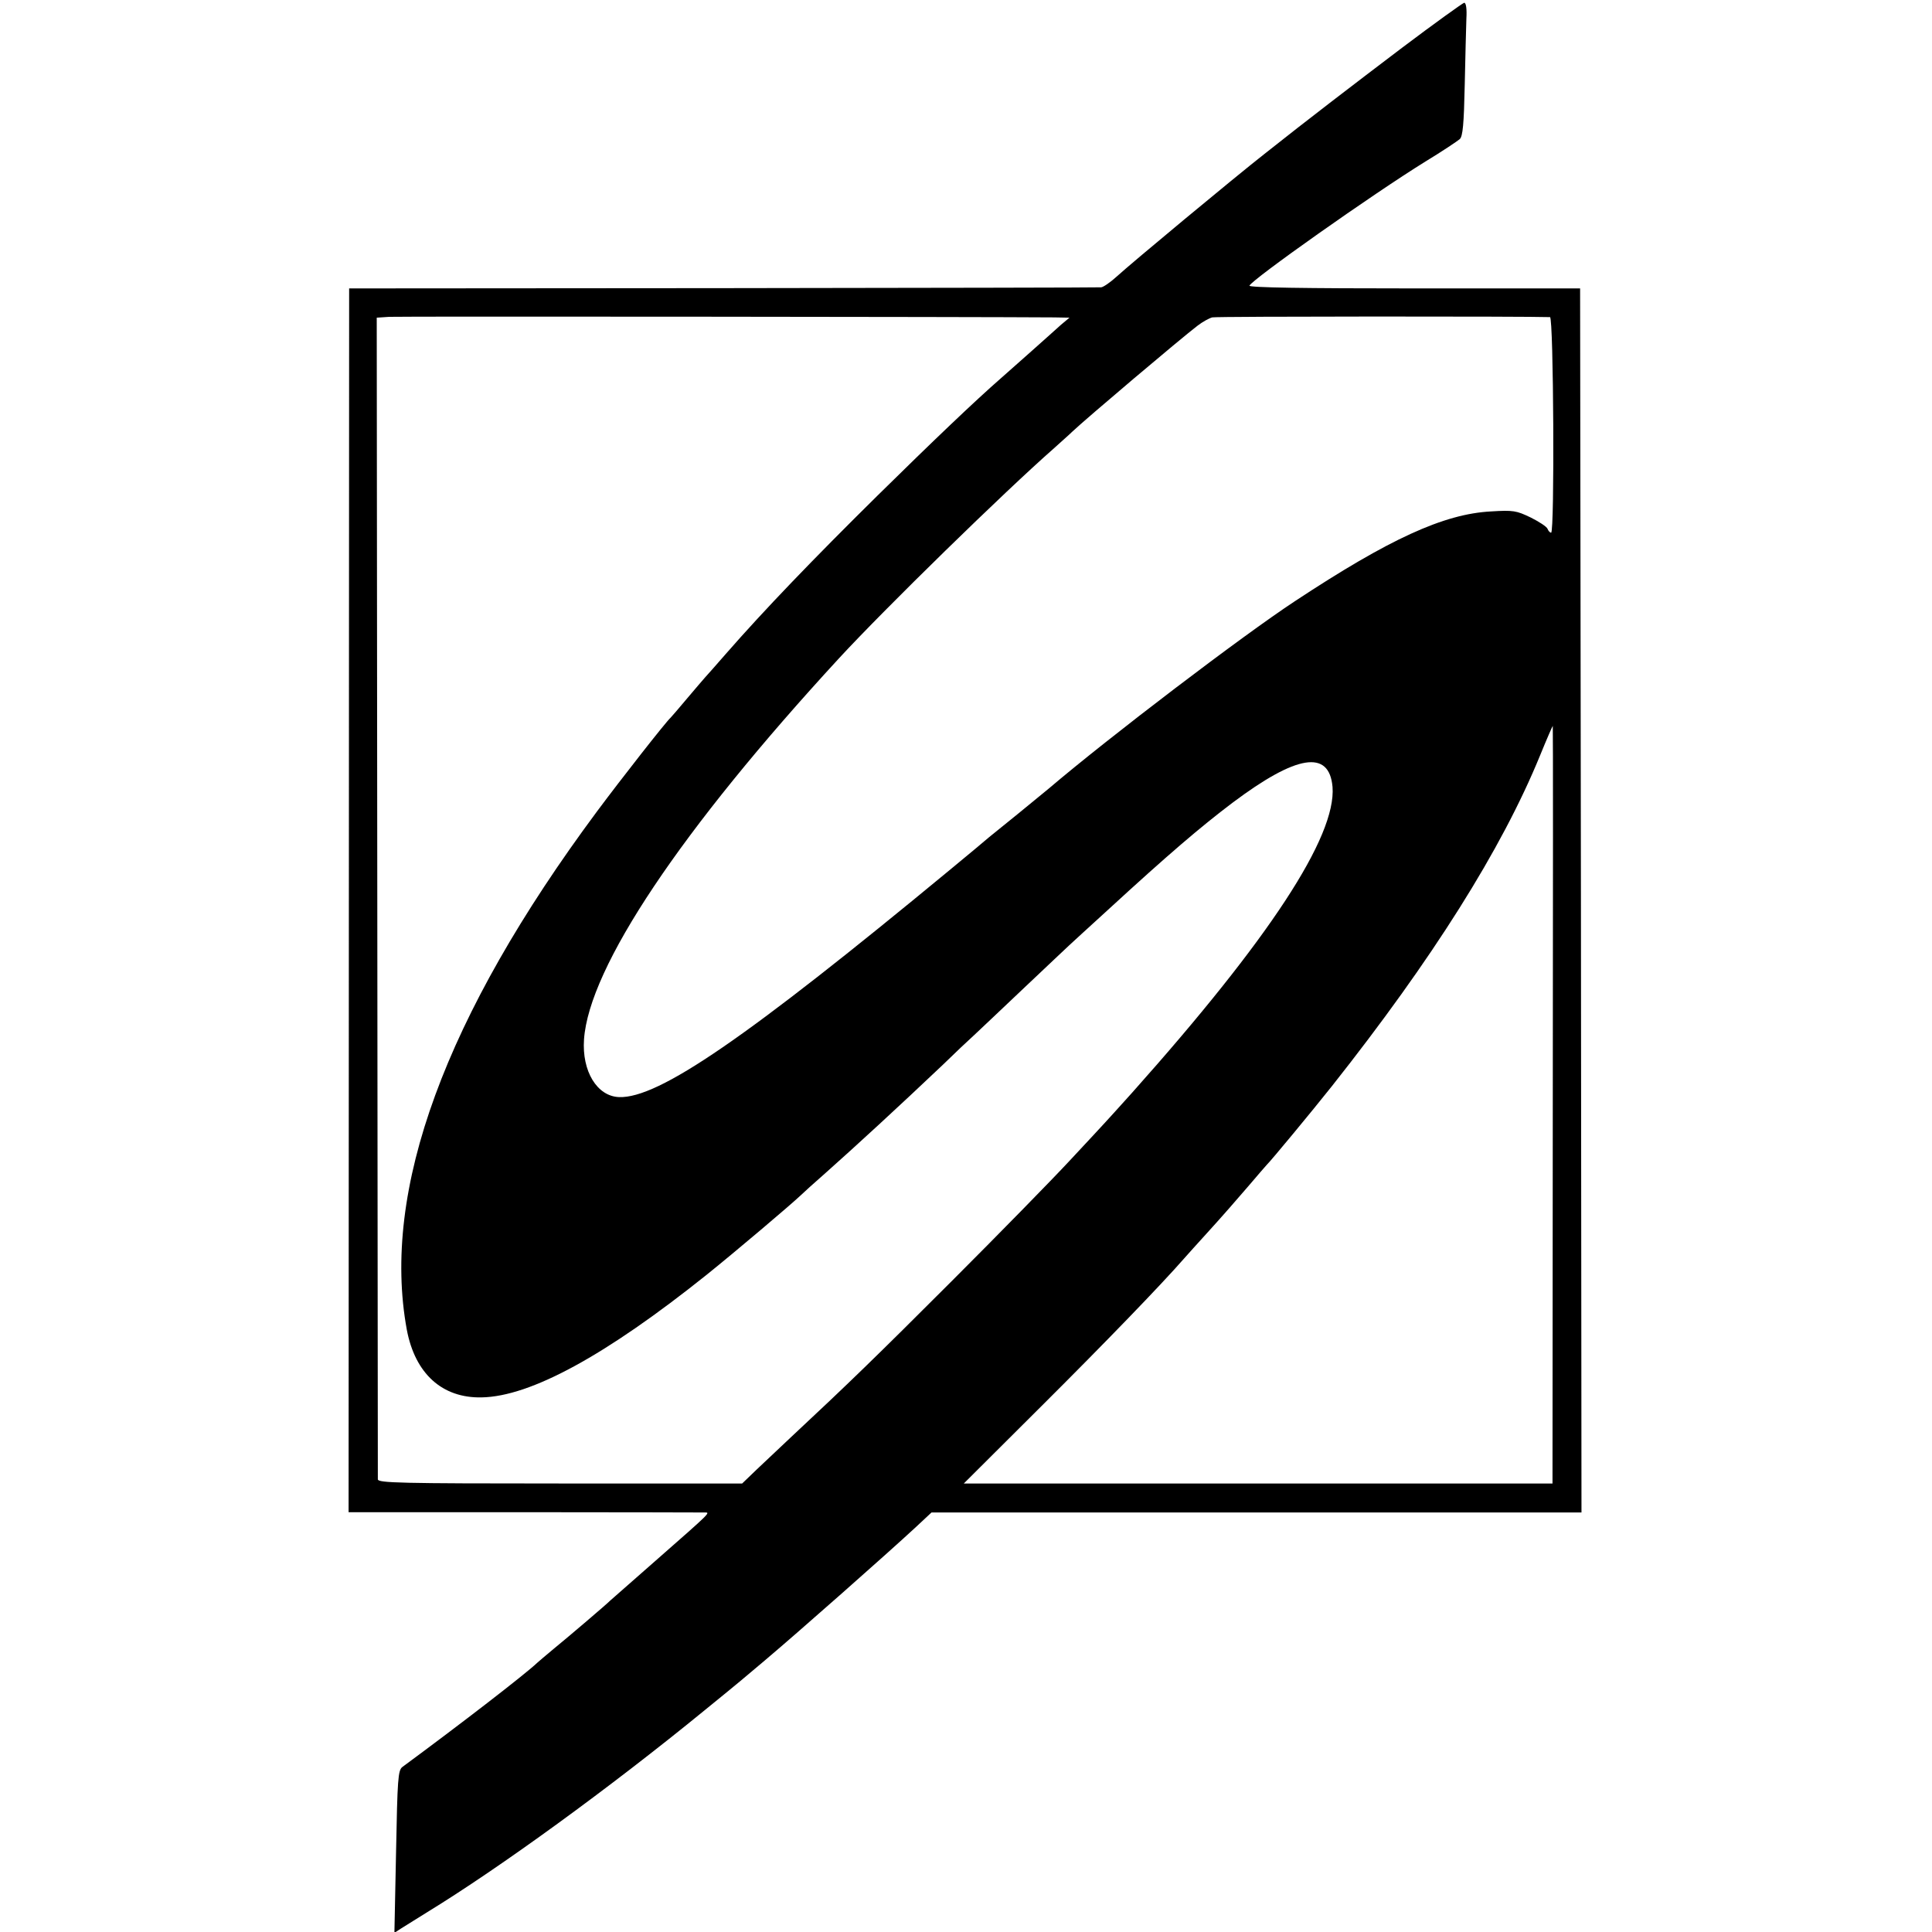 <?xml version="1.0" standalone="no"?>
<!DOCTYPE svg PUBLIC "-//W3C//DTD SVG 20010904//EN"
 "http://www.w3.org/TR/2001/REC-SVG-20010904/DTD/svg10.dtd">
<svg version="1.0" xmlns="http://www.w3.org/2000/svg"
 width="700pt" height="700pt" viewBox="0 0 700 700"
 preserveAspectRatio="xMidYMid meet">
<g transform="translate(0,700) scale(0.1,-0.1)"
fill="#000000" stroke="none">
<path d="M5080 6827 c-182 -138 -339 -258 -499 -385 -112 -88 -478 -392 -535
-444 -23 -21 -48 -38 -56 -39 -8 -1 -625 -2 -1370 -3 l-1355 -1 -1 -2217 -1
-2217 636 0 c350 0 644 -1 653 -1 23 0 28 5 -177 -175 -88 -77 -162 -142 -165
-145 -8 -9 -151 -131 -205 -175 -27 -22 -53 -45 -59 -50 -43 -41 -279 -223
-488 -377 -16 -12 -18 -44 -23 -307 l-6 -294 23 15 c13 8 55 34 93 58 265 162
664 452 1010 735 128 104 144 118 215 178 129 109 440 384 545 481 l60 56 140
0 c77 0 607 0 1178 0 l1037 0 -2 2218 -3 2217 -601 0 c-397 0 -600 3 -597 10
10 23 444 330 638 450 61 37 116 74 124 81 11 10 15 54 18 196 2 101 5 209 6
241 2 34 -1 57 -8 57 -5 -1 -107 -74 -225 -163z m-1260 -977 l55 -1 -30 -25
c-16 -15 -63 -56 -104 -93 -41 -36 -92 -82 -114 -101 -95 -83 -248 -229 -447
-425 -236 -233 -411 -415 -550 -574 -36 -41 -69 -79 -75 -85 -5 -6 -35 -40
-65 -76 -30 -36 -57 -67 -60 -70 -17 -15 -180 -223 -267 -340 -551 -742 -782
-1373 -689 -1878 30 -159 128 -248 271 -245 177 3 450 152 815 444 107 86 304
253 341 288 9 9 49 45 90 81 108 96 267 242 424 391 44 43 96 92 115 109 19
18 102 96 184 174 82 77 154 146 160 151 6 6 70 64 141 129 220 202 335 300
450 387 233 175 351 194 363 58 14 -180 -229 -551 -727 -1109 -47 -52 -90
-100 -96 -106 -5 -6 -64 -69 -130 -140 -66 -71 -257 -266 -425 -434 -278 -278
-377 -374 -585 -568 -38 -36 -94 -89 -123 -116 l-53 -51 -659 0 c-581 0 -660
2 -661 15 0 8 -1 959 -2 2112 l-2 2097 45 3 c35 2 2158 0 2410 -2z m1796 1
c13 -1 17 -781 4 -781 -4 0 -10 6 -13 14 -3 8 -31 26 -61 41 -52 25 -63 27
-144 22 -171 -9 -369 -100 -710 -325 -190 -125 -671 -491 -892 -679 -14 -12
-64 -52 -111 -91 -47 -38 -94 -76 -105 -85 -10 -9 -75 -63 -144 -120 -738
-610 -1054 -827 -1197 -822 -80 3 -135 94 -127 209 18 261 351 759 924 1381
167 181 599 603 779 761 24 22 54 48 65 59 53 50 391 336 455 385 18 14 42 27
53 30 14 4 1146 4 1224 1z m10 -2853 l-1 -1373 -1066 0 -1067 0 282 281 c232
231 432 438 516 534 8 9 49 55 91 101 42 46 105 118 140 159 35 41 66 77 69
80 13 12 163 193 236 285 364 460 615 858 754 1198 24 59 45 107 46 107 1 0 1
-618 0 -1372z"/>
</g>
</svg>
